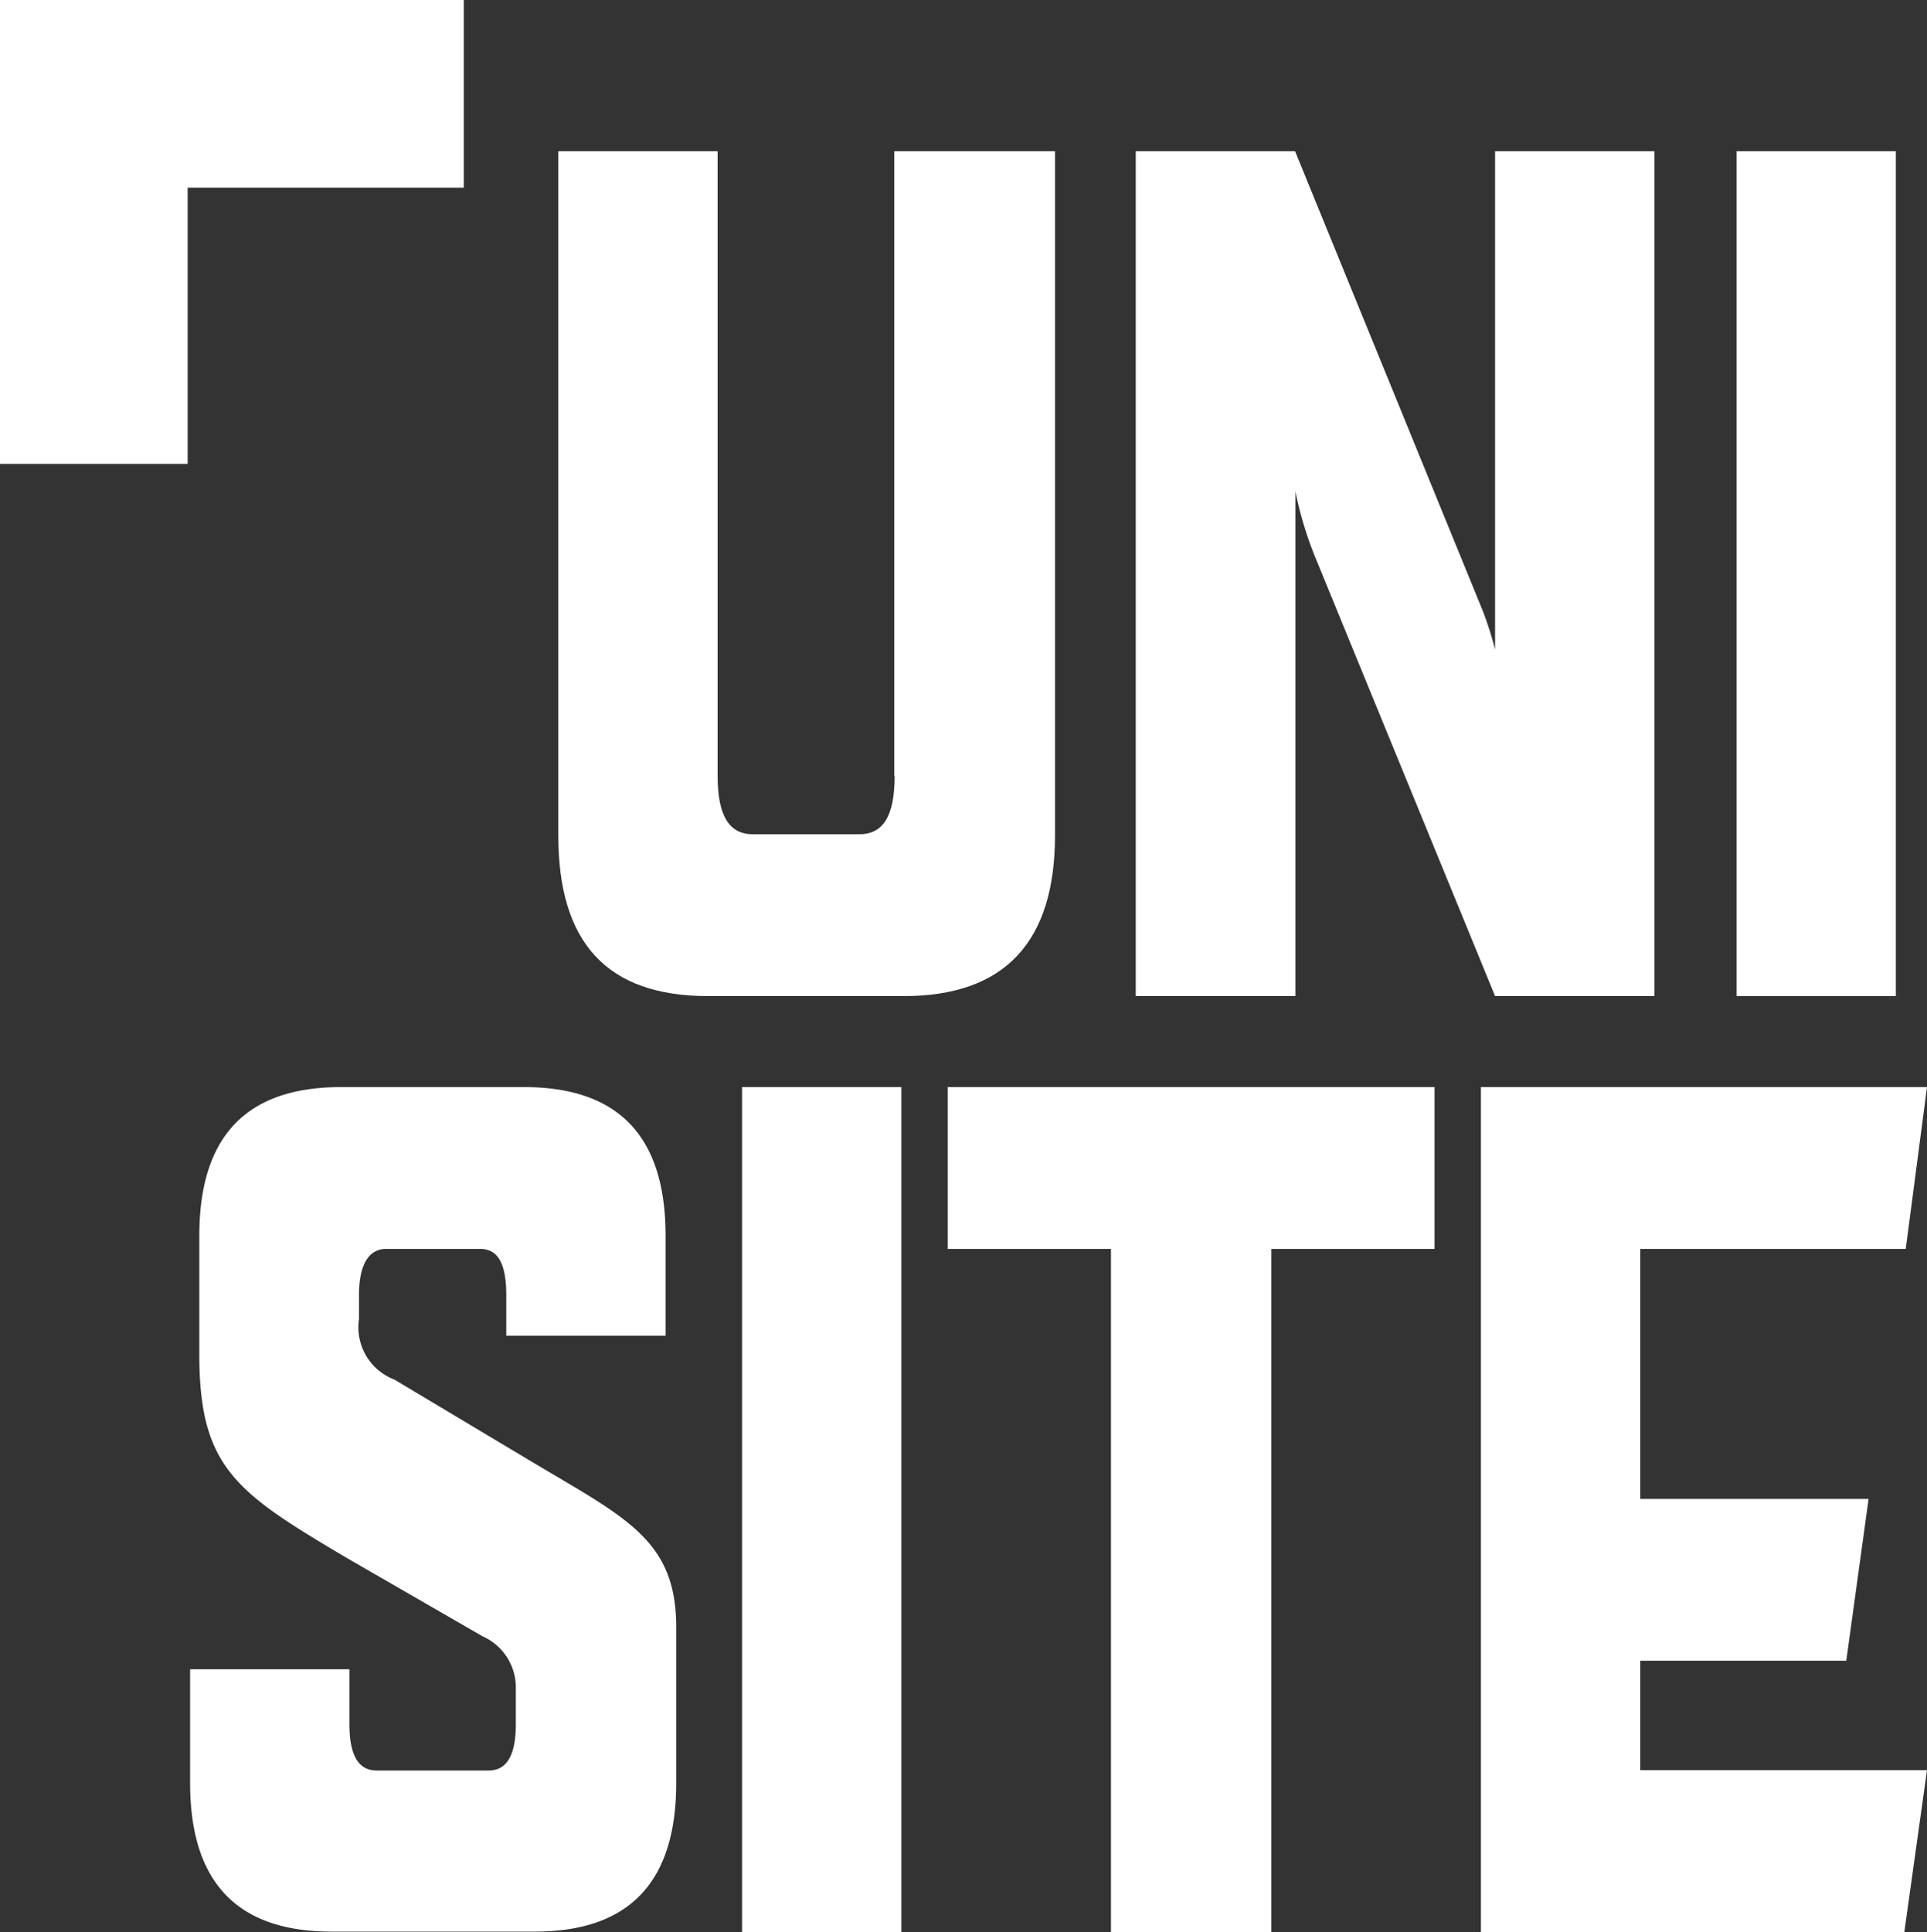 <svg xmlns="http://www.w3.org/2000/svg" viewBox="0 0 54.43 54.56"><rect x="0" y="0" width="54.43" height="54.56" fill="#333333" stroke="none"/><defs><style>.cls-1{fill:#fff;}</style></defs><title>unisite-footer</title><g id="Capa_2" data-name="Capa 2"><g id="Capa_10" data-name="Capa 10"><path class="cls-1" d="M25.26,21.91V4.27H29.8V23.59c0,3-1.41,4.54-4.27,4.54H20c-2.86,0-4.23-1.51-4.23-4.54V4.27h4.5V21.91c0,1.14.33,1.65,1,1.65h3c.67,0,1-.5,1-1.65"/><path class="cls-1" d="M32.08,28.13V4.27h4.5l5.31,13a10.29,10.29,0,0,1,.34,1.07V4.27h4.5V28.13h-4.5L37.16,15.76a10.35,10.35,0,0,1-.57-1.88V28.13Z"/><rect class="cls-1" x="49.05" y="4.27" width="4.5" height="23.86"/><path class="cls-1" d="M9.8,44c-3.13-1.85-4.17-2.55-4.17-5.75V34.9c0-2.79,1.31-4.2,4-4.2h5.17c2.69,0,4,1.41,4,4.2v2.82h-4.5V36.58c0-.91-.24-1.31-.74-1.31H10.91c-.47,0-.77.4-.77,1.31v.67a1.58,1.58,0,0,0,1,1.71l3.83,2.29c2.69,1.61,4.13,2.22,4.13,4.7v4.4c0,2.79-1.31,4.2-4,4.2H9.37c-2.69,0-4-1.41-4-4.2V47.14h4.5v1.55c0,.91.27,1.31.77,1.31H13.8c.5,0,.77-.4.77-1.31v-1a1.58,1.58,0,0,0-.94-1.48Z"/><rect class="cls-1" x="20.96" y="30.7" width="4.5" height="23.86"/><polygon class="cls-1" points="35.91 35.27 35.91 54.56 31.38 54.56 31.38 35.27 26.77 35.27 26.77 30.7 40.52 30.7 40.52 35.27 35.91 35.27"/><polygon class="cls-1" points="46.33 42.33 52.78 42.33 52.15 46.9 46.33 46.9 46.33 49.99 54.43 49.99 53.79 54.56 41.83 54.56 41.83 30.7 54.43 30.7 53.83 35.27 46.33 35.27 46.33 42.33"/><polygon class="cls-1" points="13.1 0 5.3 0 0 0 0 5.3 0 13.1 5.3 13.1 5.3 5.3 13.1 5.3 13.1 0"/></g></g></svg>